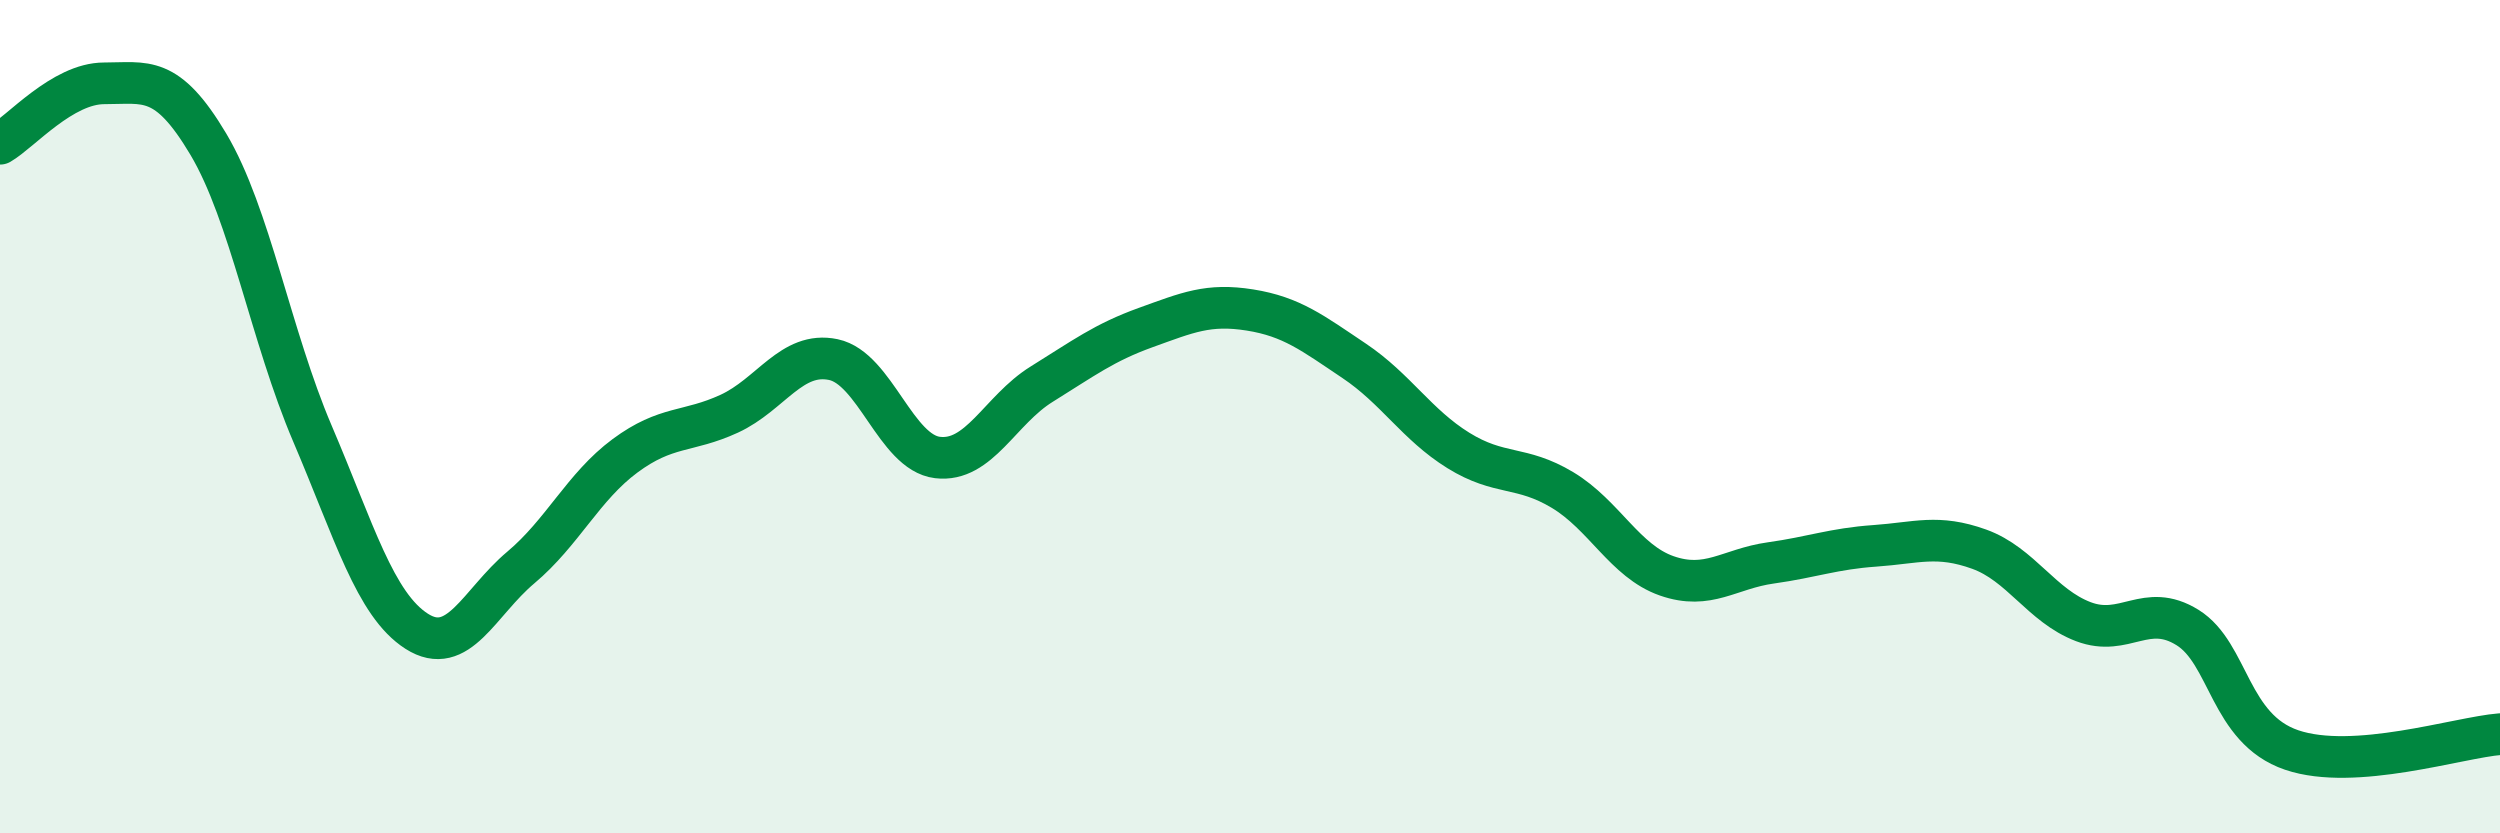 
    <svg width="60" height="20" viewBox="0 0 60 20" xmlns="http://www.w3.org/2000/svg">
      <path
        d="M 0,3.45 C 0.5,3.16 1.5,2 2.5,2 C 3.5,2 4,1.78 5,3.46 C 6,5.14 6.5,8.07 7.5,10.41 C 8.5,12.75 9,14.51 10,15.15 C 11,15.79 11.5,14.46 12.5,13.62 C 13.5,12.78 14,11.68 15,10.94 C 16,10.2 16.5,10.39 17.5,9.93 C 18.5,9.47 19,8.42 20,8.63 C 21,8.84 21.5,10.86 22.5,10.98 C 23.5,11.1 24,9.84 25,9.22 C 26,8.6 26.5,8.22 27.5,7.86 C 28.5,7.5 29,7.28 30,7.44 C 31,7.6 31.5,7.99 32.5,8.66 C 33.5,9.33 34,10.19 35,10.81 C 36,11.43 36.5,11.16 37.5,11.76 C 38.5,12.36 39,13.47 40,13.82 C 41,14.17 41.5,13.65 42.5,13.51 C 43.5,13.37 44,13.17 45,13.1 C 46,13.03 46.5,12.82 47.5,13.18 C 48.5,13.54 49,14.54 50,14.92 C 51,15.3 51.5,14.44 52.5,15.06 C 53.5,15.68 53.5,17.49 55,18 C 56.5,18.51 59,17.7 60,17.62L60 20L0 20Z"
        fill="#008740"
        opacity="0.1"
        stroke-linecap="round"
        stroke-linejoin="round"
      />
      <path
        d="M 0,3.45 C 0.5,3.16 1.5,2 2.5,2 C 3.5,2 4,1.78 5,3.46 C 6,5.14 6.5,8.07 7.5,10.41 C 8.5,12.75 9,14.51 10,15.15 C 11,15.79 11.5,14.46 12.5,13.62 C 13.5,12.78 14,11.68 15,10.94 C 16,10.2 16.5,10.39 17.5,9.93 C 18.5,9.47 19,8.42 20,8.63 C 21,8.84 21.5,10.86 22.5,10.98 C 23.5,11.1 24,9.84 25,9.22 C 26,8.6 26.5,8.22 27.5,7.86 C 28.5,7.5 29,7.28 30,7.44 C 31,7.6 31.5,7.99 32.5,8.66 C 33.5,9.33 34,10.19 35,10.81 C 36,11.43 36.5,11.16 37.5,11.76 C 38.5,12.36 39,13.47 40,13.82 C 41,14.17 41.5,13.65 42.5,13.51 C 43.5,13.37 44,13.17 45,13.1 C 46,13.03 46.5,12.82 47.5,13.18 C 48.5,13.54 49,14.54 50,14.92 C 51,15.3 51.5,14.44 52.5,15.06 C 53.5,15.68 53.5,17.49 55,18 C 56.5,18.51 59,17.7 60,17.62"
        stroke="#008740"
        stroke-width="1"
        fill="none"
        stroke-linecap="round"
        stroke-linejoin="round"
      />
    </svg>
  